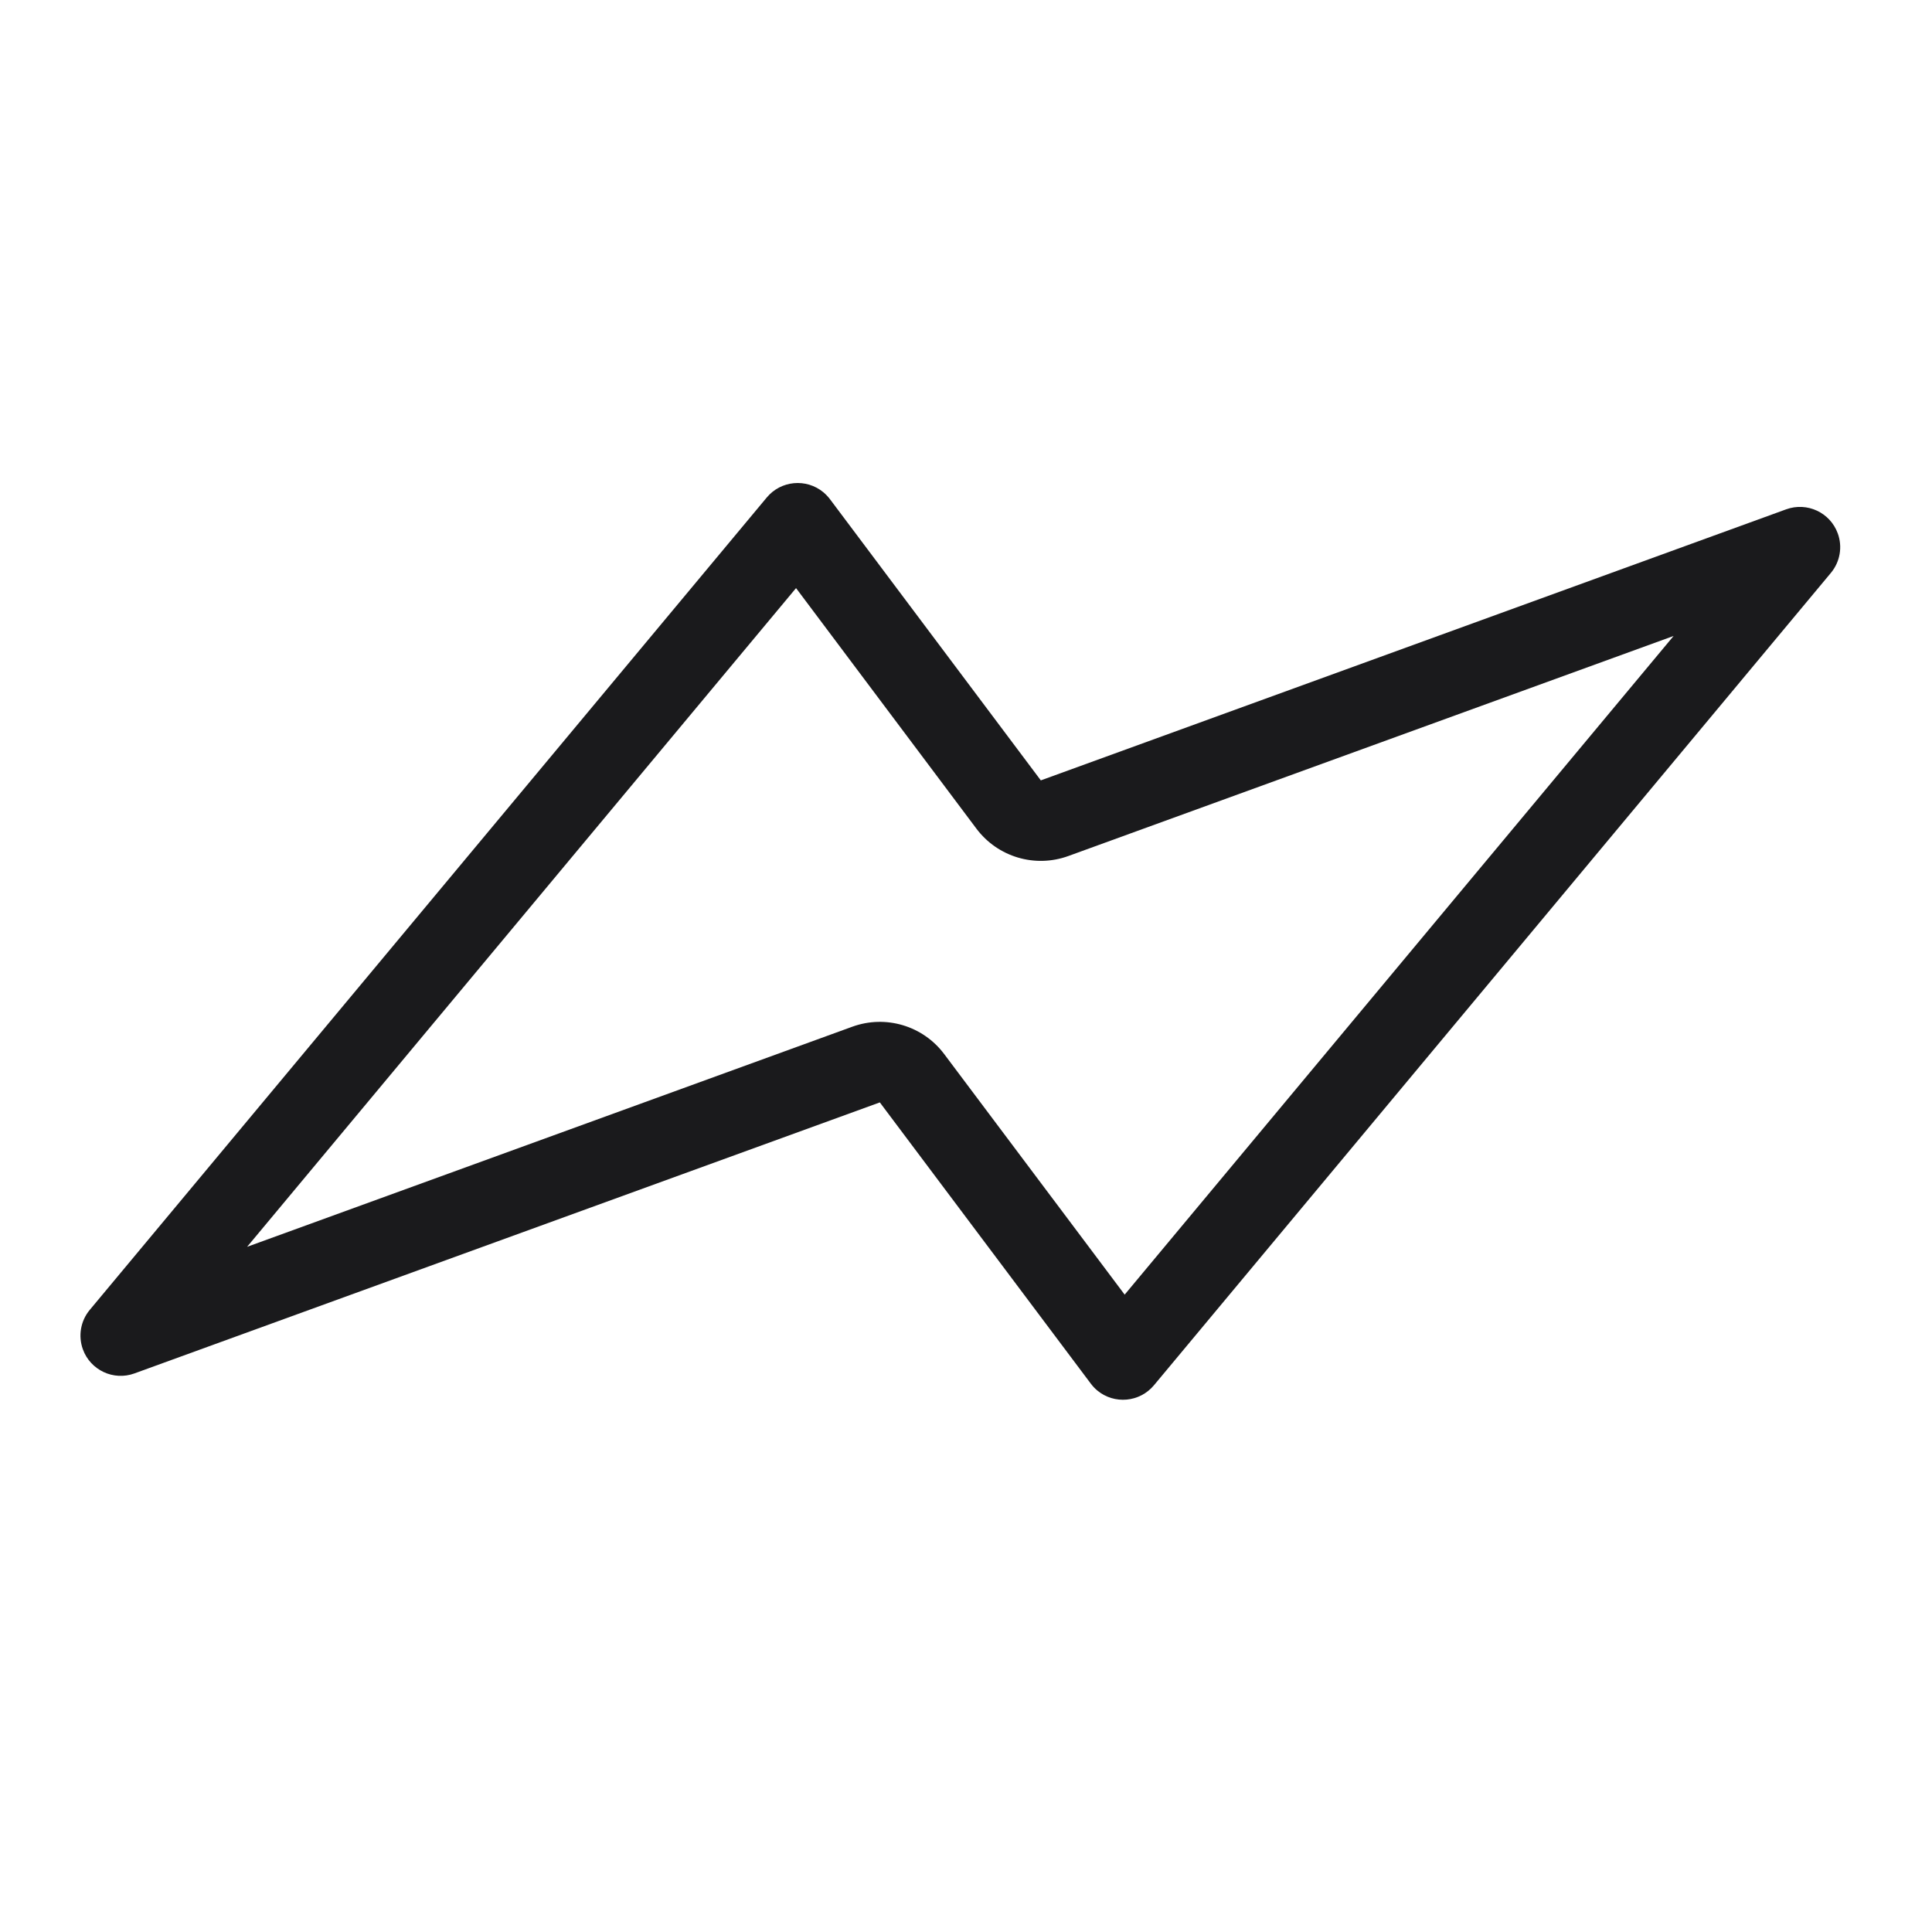 <svg width="40" height="40" viewBox="0 0 40 40" fill="none" xmlns="http://www.w3.org/2000/svg">
<path fill-rule="evenodd" clip-rule="evenodd" d="M17.646 21.257C18.336 21.006 19.109 21.236 19.549 21.824L23.285 26.804L34.65 13.167L22.119 17.723C21.429 17.974 20.657 17.744 20.216 17.157L16.481 12.176L5.116 25.814L17.646 21.257ZM1.859 27.119L15.875 10.3C16.169 9.946 16.695 9.899 17.049 10.193C17.098 10.235 17.143 10.282 17.182 10.333L21.549 16.157L36.981 10.545C37.414 10.388 37.892 10.611 38.049 11.044C38.151 11.322 38.096 11.634 37.906 11.862L23.891 28.681C23.596 29.034 23.071 29.082 22.717 28.788C22.667 28.746 22.623 28.699 22.584 28.647L18.216 22.824L2.784 28.435C2.352 28.593 1.873 28.369 1.716 27.937C1.615 27.658 1.669 27.346 1.859 27.119Z" fill="#1A1A1C"/>
</svg>
